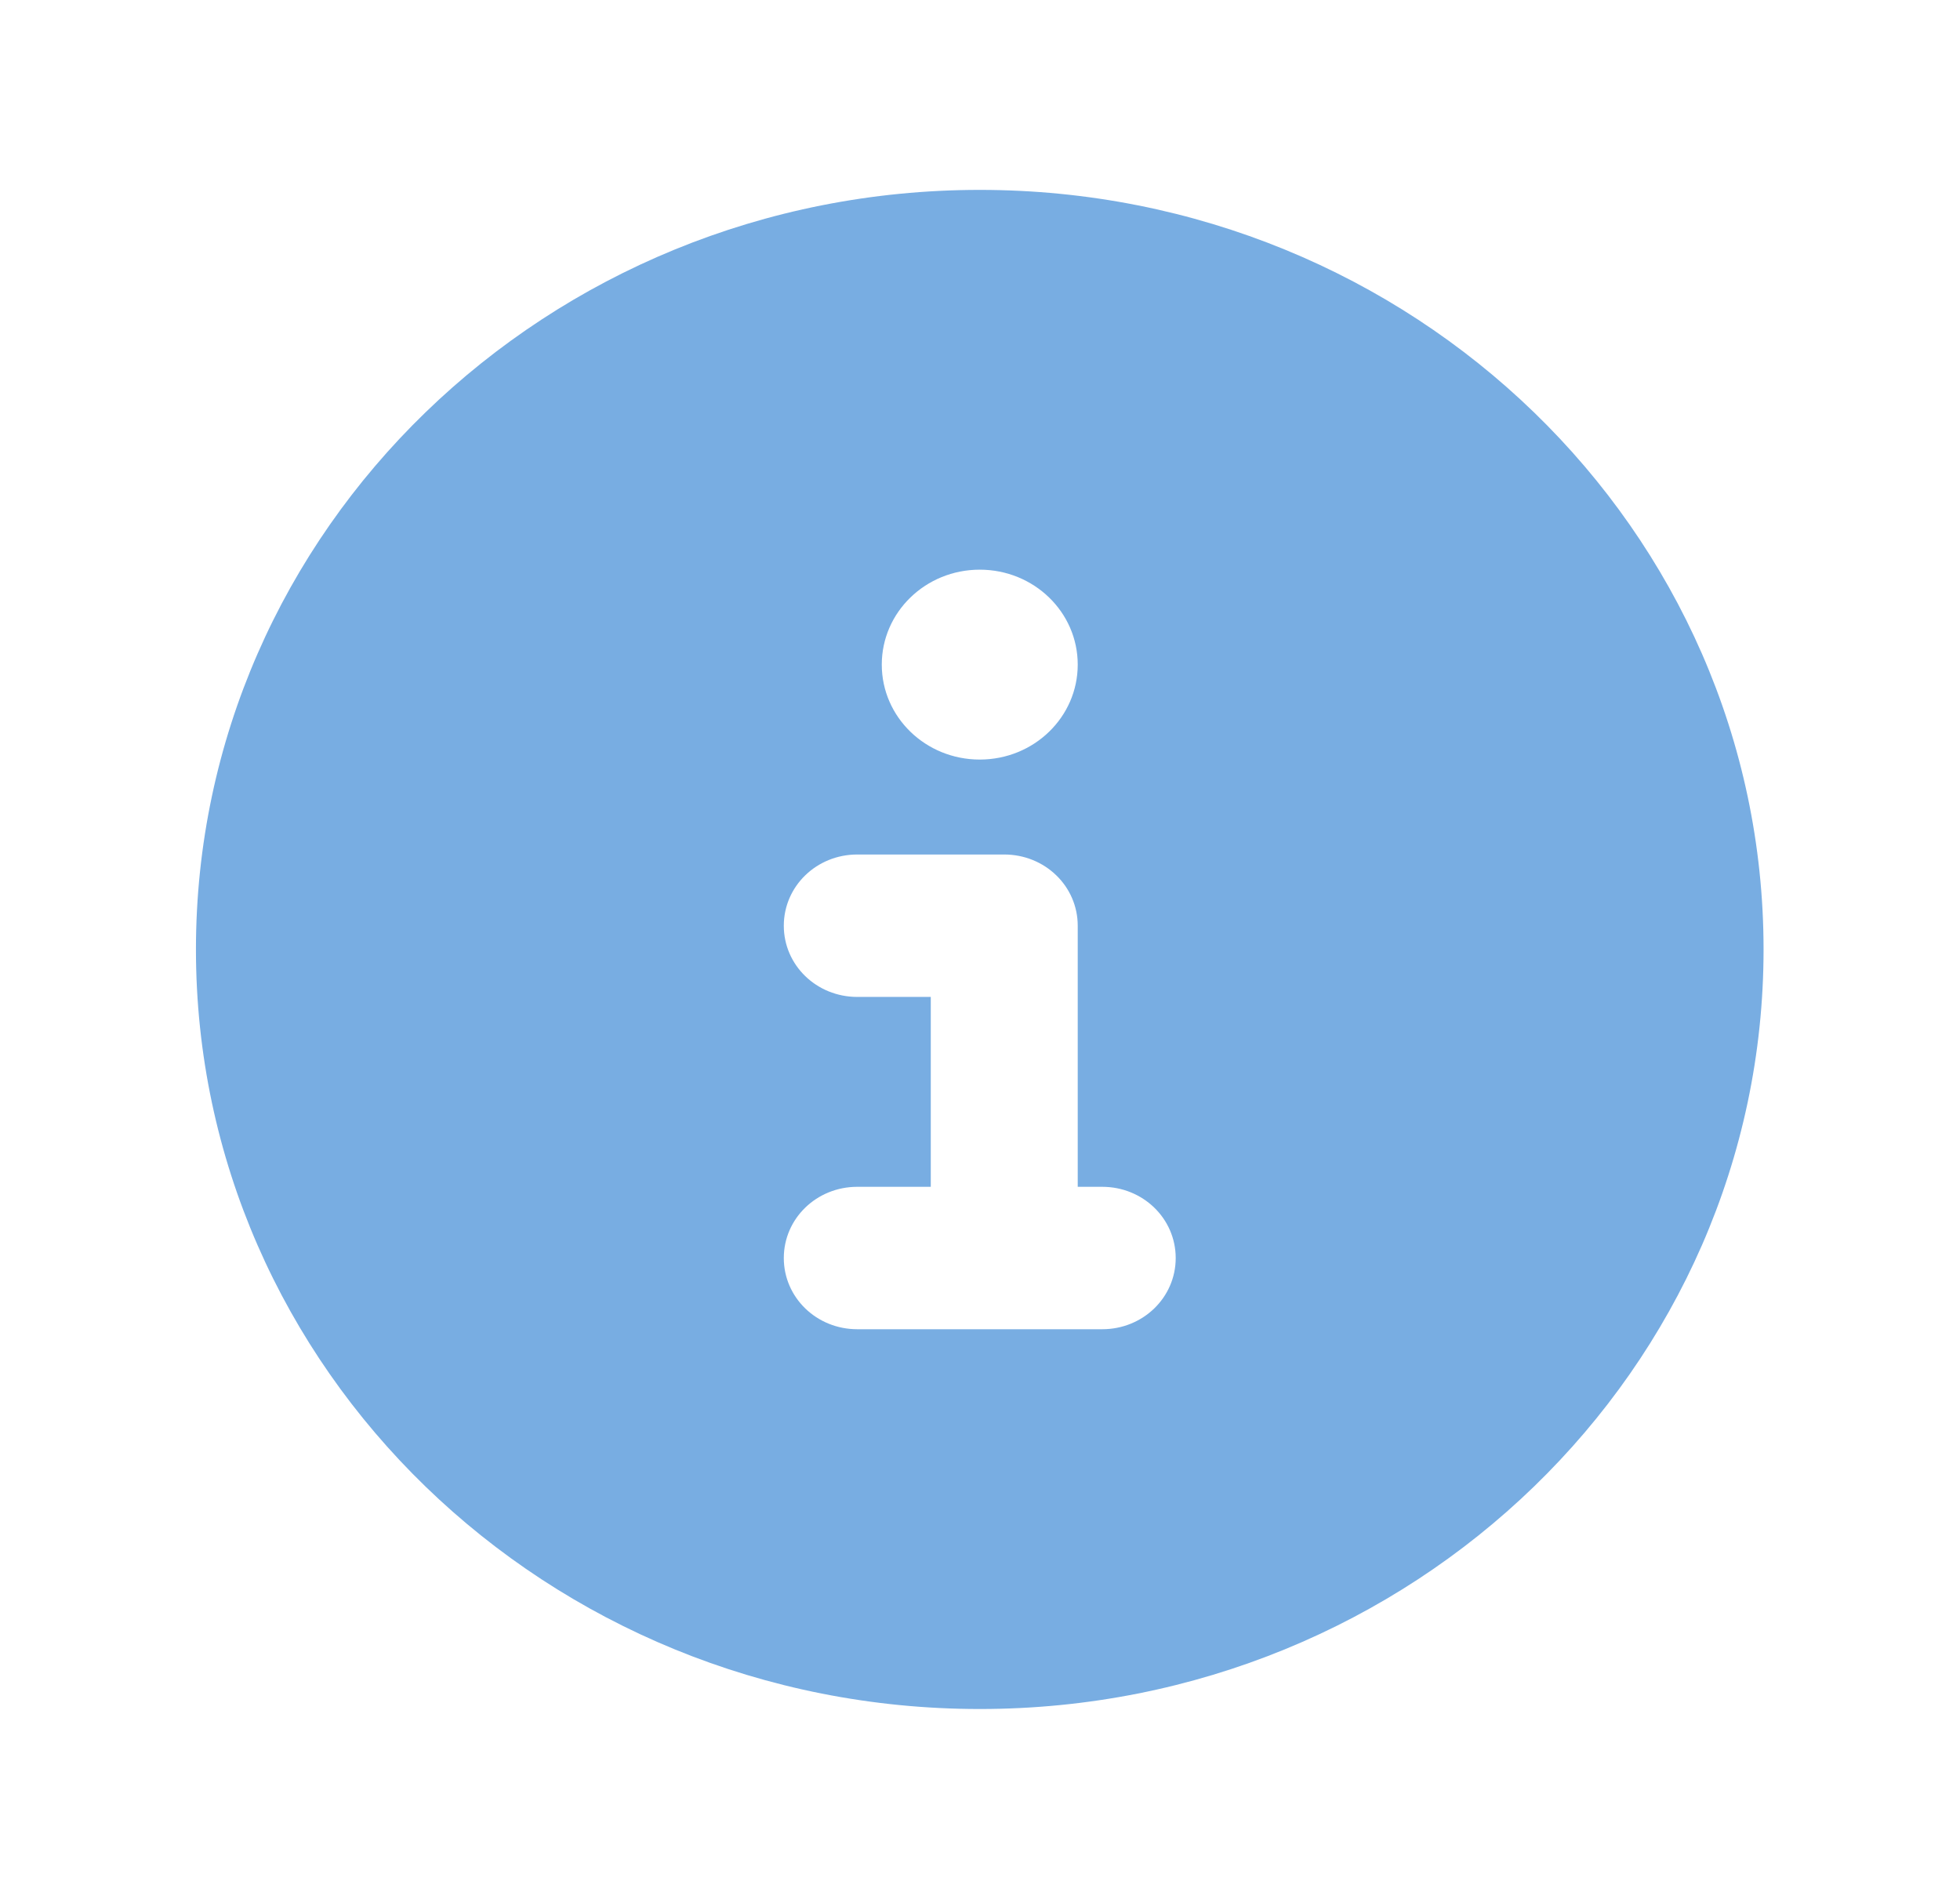 <svg width="32" height="31" xmlns="http://www.w3.org/2000/svg" xmlns:xlink="http://www.w3.org/1999/xlink" xml:space="preserve" overflow="hidden"><g transform="translate(-338 -25)"><path d="M15.5 27.9C22.349 27.9 27.9 22.349 27.9 15.5 27.9 8.651 22.349 3.1 15.5 3.1 8.651 3.1 3.1 8.651 3.1 15.5 3.1 22.349 8.651 27.9 15.5 27.9ZM13.95 10.85C13.95 9.993 14.643 9.3 15.5 9.3 16.357 9.3 17.05 9.993 17.05 10.85 17.05 11.707 16.357 12.4 15.5 12.4 14.643 12.4 13.95 11.707 13.95 10.85ZM13.562 13.95 15.887 13.95C16.532 13.95 17.05 14.468 17.05 15.113L17.05 19.375 17.438 19.375C18.082 19.375 18.6 19.893 18.6 20.538 18.6 21.182 18.082 21.7 17.438 21.7L13.562 21.7C12.918 21.7 12.4 21.182 12.4 20.538 12.4 19.893 12.918 19.375 13.562 19.375L14.725 19.375 14.725 16.275 13.562 16.275C12.918 16.275 12.4 15.757 12.4 15.113 12.4 14.468 12.918 13.95 13.562 13.95Z" fill="#78ADE2" transform="matrix(1.032 0 0 1 338 25)"/></g></svg>
